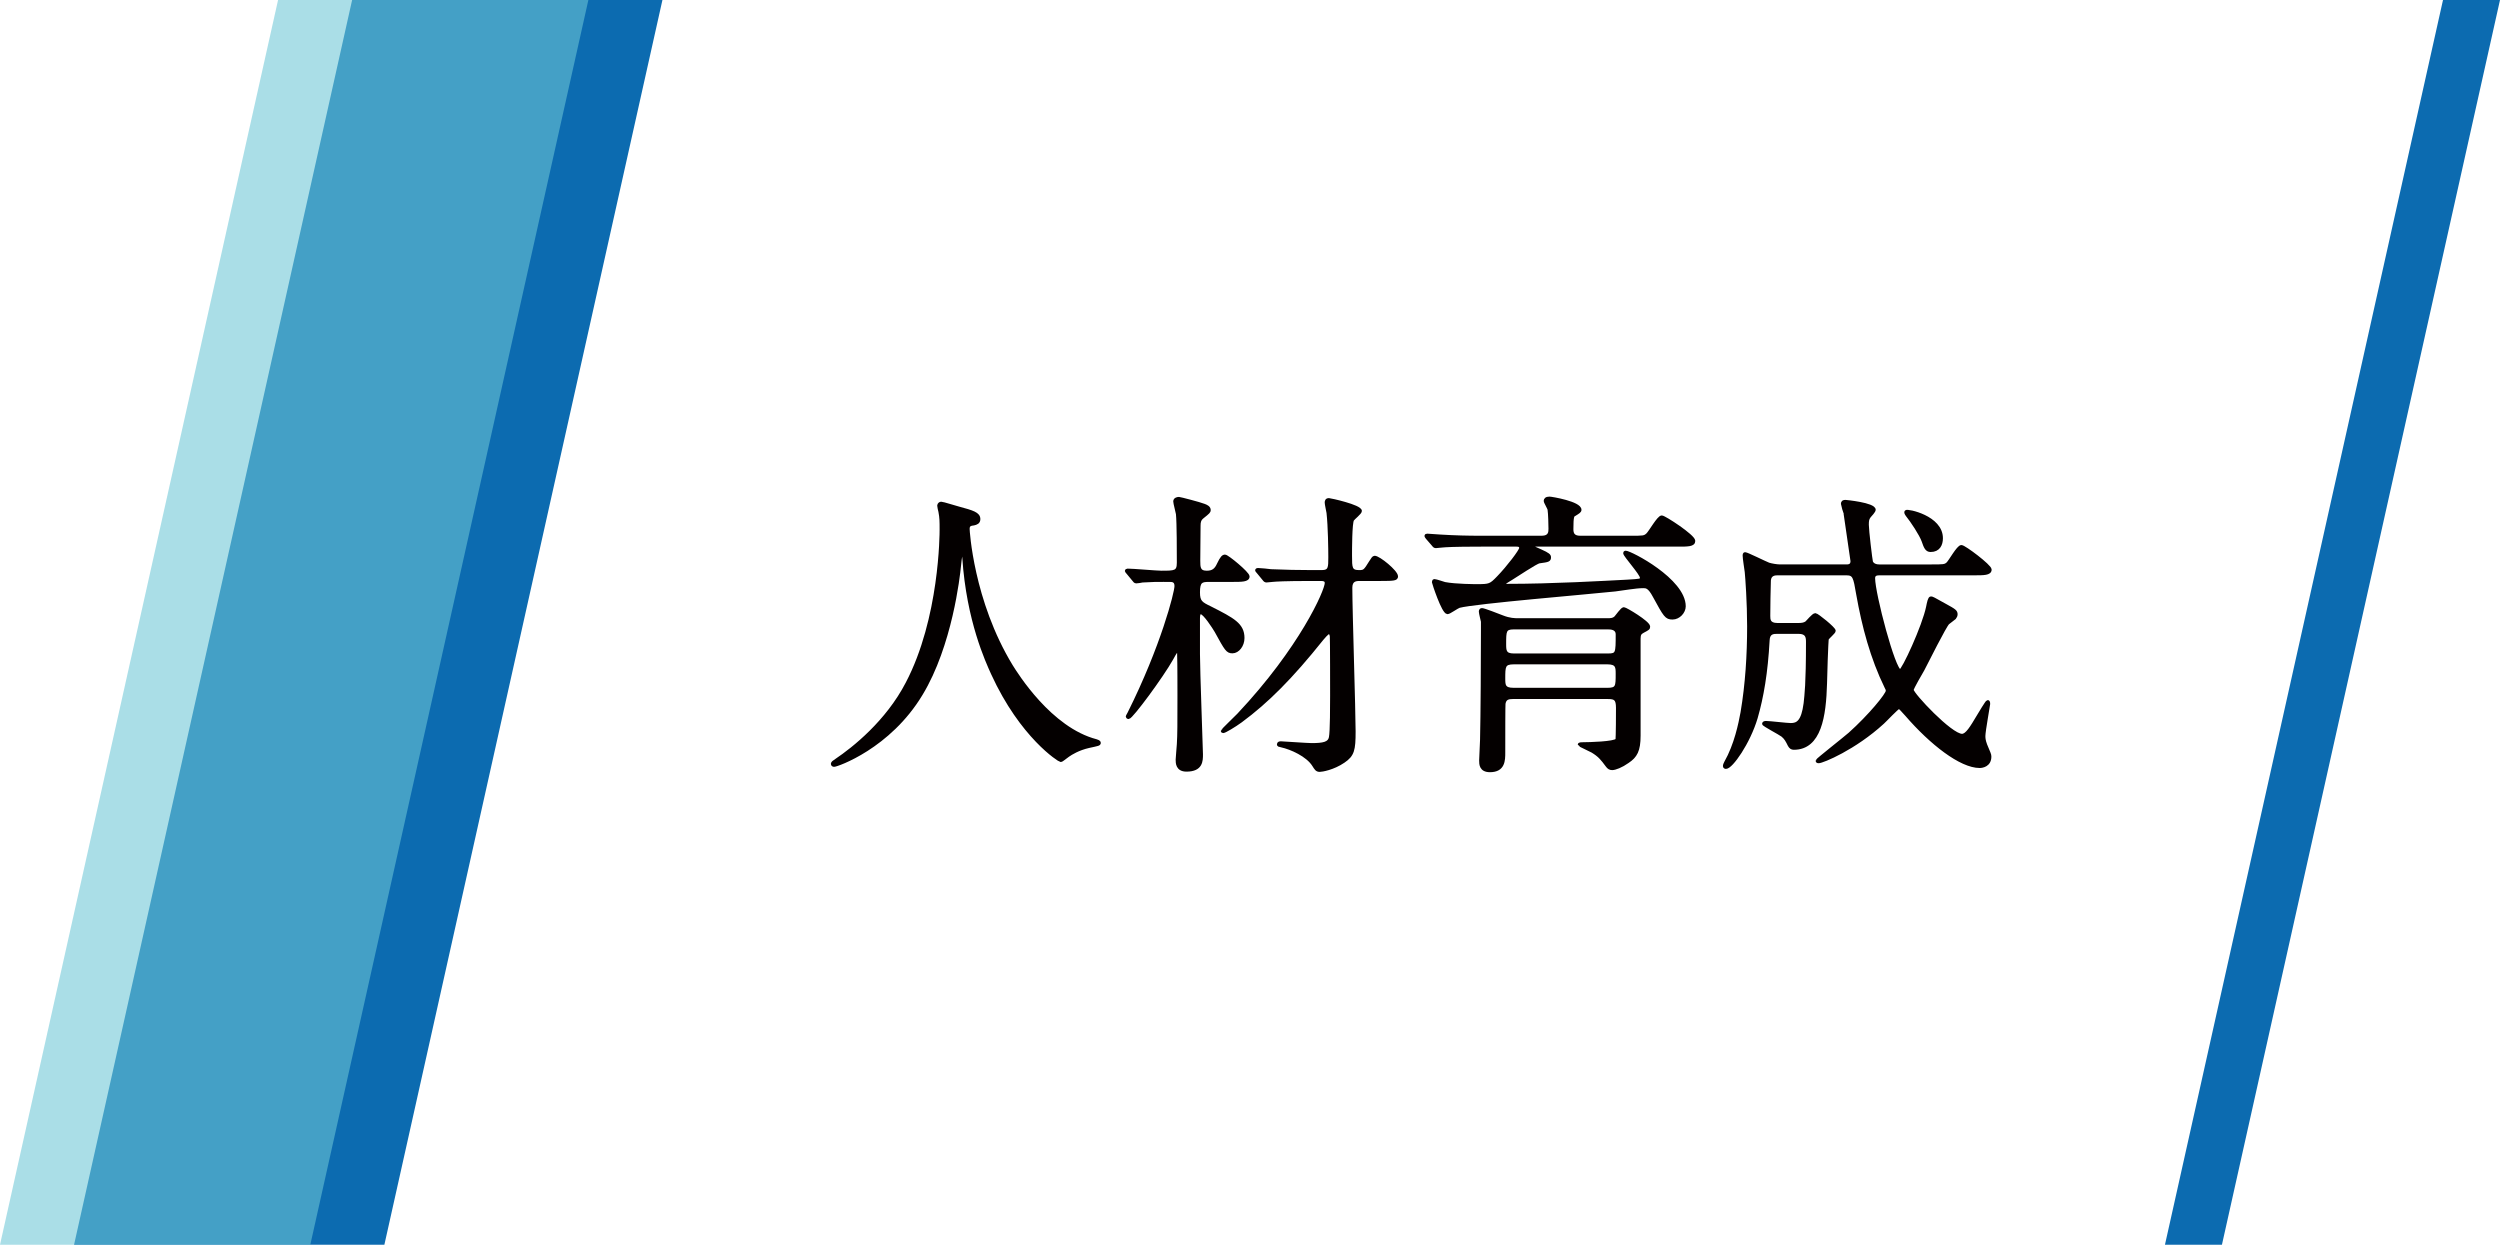 <?xml version="1.0" encoding="UTF-8"?>
<svg xmlns="http://www.w3.org/2000/svg" version="1.1" viewBox="0 0 200.845 100">
  <!-- Generator: Adobe Illustrator 29.6.1, SVG Export Plug-In . SVG Version: 2.1.1 Build 9)  -->
  <defs>
    <style>
      .st0 {
        fill: #040000;
        stroke: #040000;
        stroke-miterlimit: 10;
        stroke-width: .25px;
      }

      .st1 {
        fill: #0c6bb0;
      }

      .st2 {
        isolation: isolate;
      }

      .st3 {
        fill: #6dc6d6;
        mix-blend-mode: soft-light;
        opacity: .58;
      }
    </style>
  </defs>
  <g class="st2">
    <g id="_レイヤー_1" data-name="レイヤー_1">
      <g>
        <polygon class="st1" points="30.88 100 53.219 0 28.289 0 5.95 100 30.88 100"/>
        <polygon class="st3" points="24.93 100 47.269 0 22.339 0 0 100 24.93 100"/>
      </g>
      <polygon class="st1" points="178.506 100 200.845 0 196.266 0 173.928 100 178.506 100"/>
      <g>
        <path class="st0" d="M77.773,42.518s.288,5.761,3.48,10.993c.408.648,3.12,5.04,6.816,6.001.072.023.24.071.24.168,0,.119-.072.119-.84.288-.84.191-1.416.552-1.656.72-.456.336-.528.408-.6.408-.097,0-3.145-1.896-5.473-6.985-.433-.96-1.969-4.248-2.305-9.288-.023-.265-.023-.288-.12-.288-.144,0-.144.096-.239.96-.072.768-.696,6.36-3.072,10.272-2.568,4.272-6.769,5.713-6.985,5.713-.071,0-.144-.024-.144-.12,0-.072.12-.168.312-.288,1.393-.936,4.081-3.072,5.688-6.168,2.736-5.209,2.736-12.073,2.736-12.338,0-.695,0-.96-.096-1.464-.024-.072-.096-.408-.096-.479,0-.12.12-.192.191-.192.145,0,1.177.336,1.393.384,1.152.312,1.632.456,1.632.889,0,.264-.192.336-.408.384-.191.023-.312.048-.384.144-.048.072-.072.145-.072.288Z"/>
        <path class="st0" d="M93.541,46.623c-.6,0-.984,0-1.752.048-.072.024-.433.072-.504.072-.097,0-.145-.072-.217-.168l-.456-.552c-.048-.072-.119-.12-.119-.145,0-.048.048-.072.096-.072.432,0,2.328.168,2.712.168,1.08,0,1.368,0,1.368-.768,0-.769,0-3.24-.072-3.912-.023-.168-.216-.864-.216-1.009,0-.168.168-.239.336-.239.072,0,1.656.408,2.017.552.192.072.408.168.408.384,0,.12-.048.168-.528.553-.24.191-.288.384-.288.695,0,.456-.024,2.4-.024,2.809,0,.528,0,.936.648.936.504,0,.744-.216.937-.647.264-.552.384-.648.527-.648.192,0,1.849,1.368,1.849,1.633,0,.312-.504.312-1.296.312h-1.849c-.6,0-.84.072-.84.96,0,.769.216.889.96,1.248,1.849.937,2.616,1.345,2.616,2.425,0,.6-.408,1.104-.84,1.104-.408,0-.504-.168-1.32-1.656-.168-.288-.937-1.487-1.224-1.487-.192,0-.192.336-.192.479v2.856c0,1.272.24,7.704.24,8.041,0,.527,0,1.271-1.2,1.271-.744,0-.744-.576-.744-.84,0-.192.096-1.08.096-1.248.048-.744.048-1.681.048-3.864,0-.504,0-2.761-.023-3.217,0-.239,0-.407-.097-.407-.096,0-.144.048-.456.624-.792,1.416-3.24,4.728-3.479,4.728-.049,0-.097-.048-.097-.071,0-.048.12-.216.145-.288,2.664-5.329,3.769-9.673,3.769-10.201,0-.456-.312-.456-.528-.456h-.408ZM105.278,46.55c-2.089,0-2.784.049-3.024.072-.072,0-.433.048-.504.048-.097,0-.145-.048-.216-.144l-.456-.553c-.049-.071-.12-.119-.12-.168,0-.023.048-.048.096-.048.168,0,.912.072,1.056.097,1.177.048,2.16.071,3.289.071h.792c.647,0,.647-.336.647-1.151,0-.673-.023-2.473-.144-3.577-.024-.144-.145-.695-.145-.815s.024-.24.217-.24c.096,0,2.52.528,2.52.912,0,.144-.552.576-.624.696-.168.24-.168,2.448-.168,2.88,0,.984,0,1.296.696,1.296.432,0,.48-.071.912-.768.168-.265.24-.384.336-.384.336,0,1.752,1.151,1.752,1.536,0,.216-.216.239-1.248.239h-1.728c-.337,0-.696.072-.696.673,0,1.848.264,9.912.264,11.545,0,1.487-.096,1.896-.84,2.399-.84.576-1.752.721-1.92.721-.24,0-.312-.145-.48-.408-.504-.816-1.824-1.393-2.592-1.561-.217-.048-.24-.048-.24-.12,0-.096.096-.119.191-.119.12,0,2.112.144,2.473.144.937,0,1.416-.096,1.512-.576.097-.432.097-2.712.097-3.36,0-.479,0-4.536-.024-4.776-.023-.12-.048-.288-.216-.288-.096,0-.456.408-.528.504-2.472,3.097-4.416,5.041-6.528,6.601-.528.385-1.296.841-1.416.841-.048,0-.072-.024-.072-.049,0-.023,1.104-1.104,1.296-1.296,5.017-5.328,7.057-9.961,7.057-10.585,0-.264-.239-.288-.407-.288h-.864Z"/>
        <path class="st0" d="M118.884,43.791c-2.111,0-2.808.048-3.023.072-.097,0-.433.048-.505.048-.096,0-.144-.048-.216-.145l-.479-.552c-.049-.072-.097-.12-.097-.168,0-.024.024-.048.097-.048.168,0,.888.072,1.056.072,1.176.071,2.16.096,3.288.096h4.849c.672,0,.672-.433.672-.696,0-.312-.023-1.2-.071-1.512,0-.12-.312-.601-.312-.721,0-.096.072-.216.336-.216.168,0,2.448.384,2.448.937,0,.12-.12.191-.432.384-.145.072-.217.12-.217,1.176,0,.336.097.648.673.648h4.032c1.032,0,1.128,0,1.368-.216.216-.192.888-1.416,1.151-1.416.217,0,2.568,1.536,2.568,1.92,0,.336-.456.336-1.271.336h-11.521c-.191,0-.24,0-.24.096,0,.048.601.312.721.36.647.288.72.384.72.528,0,.239-.096.264-.816.359-.239.024-1.92,1.152-2.279,1.368-.097.072-.553.312-.553.384,0,.145.168.145.216.145,3.721,0,7.801-.24,9.673-.336,1.057-.072,1.152-.048,1.152-.288,0-.312-1.344-1.776-1.344-1.969,0-.048.023-.071.072-.071.384,0,4.704,2.232,4.704,4.344,0,.456-.433.937-.937.937s-.6-.168-1.464-1.752c-.408-.769-.648-.769-.888-.769-.624,0-1.633.192-2.257.265-1.992.216-11.28.983-12.529,1.319-.168.049-.792.505-.936.505-.36,0-1.128-2.4-1.128-2.425,0-.048,0-.144.072-.144.144,0,.72.216.84.239.864.168,2.472.168,2.568.168,1.031,0,1.104-.023,1.728-.672.769-.792,1.801-2.136,1.801-2.352,0-.24-.217-.24-.385-.24h-2.904ZM121.549,56.032c-.385,0-.648.071-.721.479-.023.072-.023,2.616-.023,3.937,0,.624,0,1.464-1.104,1.464-.744,0-.744-.527-.744-.815,0-.24.072-1.416.072-1.656.048-1.824.072-6.745.072-8.761v-.744c-.024-.12-.168-.672-.168-.792,0-.048,0-.168.119-.168.168,0,1.32.456,1.633.576.6.239,1.008.239,1.296.239h7.177c.216,0,.456,0,.647-.191.097-.097.505-.696.648-.696.145,0,1.992,1.104,1.992,1.44,0,.144-.048.168-.456.384-.216.12-.312.216-.312.576v7.801c0,1.2-.265,1.656-.912,2.088-.505.36-1.009.552-1.249.552-.168,0-.287-.071-.407-.239-.408-.553-.624-.816-1.177-1.152-.168-.097-1.056-.504-1.056-.528,0-.072.192-.072.312-.072.433,0,2.521-.048,2.713-.312.048-.097.048-2.376.048-2.568,0-.72-.192-.84-.769-.84h-7.632ZM129.133,55.383c.792,0,.792-.24.792-1.248,0-.528,0-.888-.792-.888h-7.513c-.815,0-.815.288-.815,1.271,0,.553.023.864.792.864h7.536ZM121.621,50.439c-.744,0-.744.264-.744,1.296,0,.528,0,.889.744.889h7.561c.744,0,.744-.145.744-1.656,0-.528-.552-.528-.744-.528h-7.561Z"/>
        <path class="st0" d="M142.693,50.799c-.408,0-.624.168-.648.624-.144,2.64-.479,4.561-.96,6.24-.6,2.017-1.992,3.984-2.424,3.984-.049,0-.12-.024-.12-.096,0-.097.048-.192.096-.288.816-1.44,1.152-3.12,1.32-4.032.384-2.28.528-4.608.528-6.913,0-1.896-.145-3.912-.192-4.368-.024-.192-.168-1.104-.168-1.32,0-.048,0-.144.072-.144.144,0,1.584.72,1.896.84.24.072.648.144.912.144h5.329c.144,0,.456,0,.456-.384,0-.048-.528-3.672-.553-3.816-.023-.023-.216-.768-.216-.792,0-.144.072-.192.24-.192.023,0,2.304.217,2.304.673,0,.096-.288.432-.384.527-.144.192-.168.336-.168.673,0,.432.288,2.88.336,3,.024.048.145.312.624.312h4.152c1.009,0,1.128,0,1.345-.191.191-.168.84-1.368,1.104-1.368.24,0,2.305,1.56,2.305,1.848,0,.336-.504.336-1.297.336h-7.608c-.264,0-.456.072-.456.36,0,1.248,1.633,7.44,2.137,7.44.239,0,1.896-3.6,2.208-5.136.072-.36.144-.721.264-.721.097,0,.192.048,1.128.576.792.432.889.504.889.744,0,.096-.048.192-.12.288-.072.072-.456.336-.528.408-.24.216-1.704,3.144-2.016,3.744-.145.264-.864,1.464-.864,1.632,0,.336,3.096,3.648,4.008,3.648.385,0,.769-.647,1.297-1.536.119-.191.695-1.176.768-1.176s.072.144.072.191c0,.097-.384,2.16-.384,2.568,0,.145,0,.336.144.721.288.695.336.768.336.936,0,.696-.6.792-.816.792-1.512,0-3.888-1.848-5.88-4.152-.456-.504-.504-.576-.624-.576s-1.057,1.009-1.272,1.2c-2.28,2.089-4.849,3.145-5.16,3.145-.024,0-.12,0-.12-.072,0-.071,2.208-1.8,2.616-2.16,1.608-1.439,3.024-3.168,3.024-3.456,0-.096-.024-.168-.096-.288-1.152-2.353-1.824-4.896-2.28-7.465-.24-1.416-.288-1.656-.937-1.656h-5.473c-.216,0-.647,0-.696.528-.023.456-.048,2.376-.048,2.856,0,.288,0,.696.696.696h1.704c.216,0,.456-.024.624-.145.096-.072.552-.647.721-.647.144,0,1.512,1.104,1.512,1.296,0,.12-.504.528-.552.647-.049.097-.145,3.289-.145,3.577-.072,2.64-.456,5.208-2.544,5.208-.168,0-.264-.072-.36-.24-.191-.384-.288-.576-.552-.792-.216-.168-1.513-.84-1.513-.936,0-.072.097-.097.192-.097.288,0,1.681.168,1.992.168.528,0,.96-.216,1.152-1.704.072-.695.191-1.512.191-4.944,0-.384-.048-.768-.72-.768h-1.8ZM155.965,43.239c0,.504-.216.983-.863.983-.336,0-.433-.288-.601-.768-.191-.528-.888-1.584-1.296-2.089-.096-.144-.12-.216-.072-.264.097-.12,2.832.433,2.832,2.137Z"/>
      </g>
    </g>
  </g>
</svg>